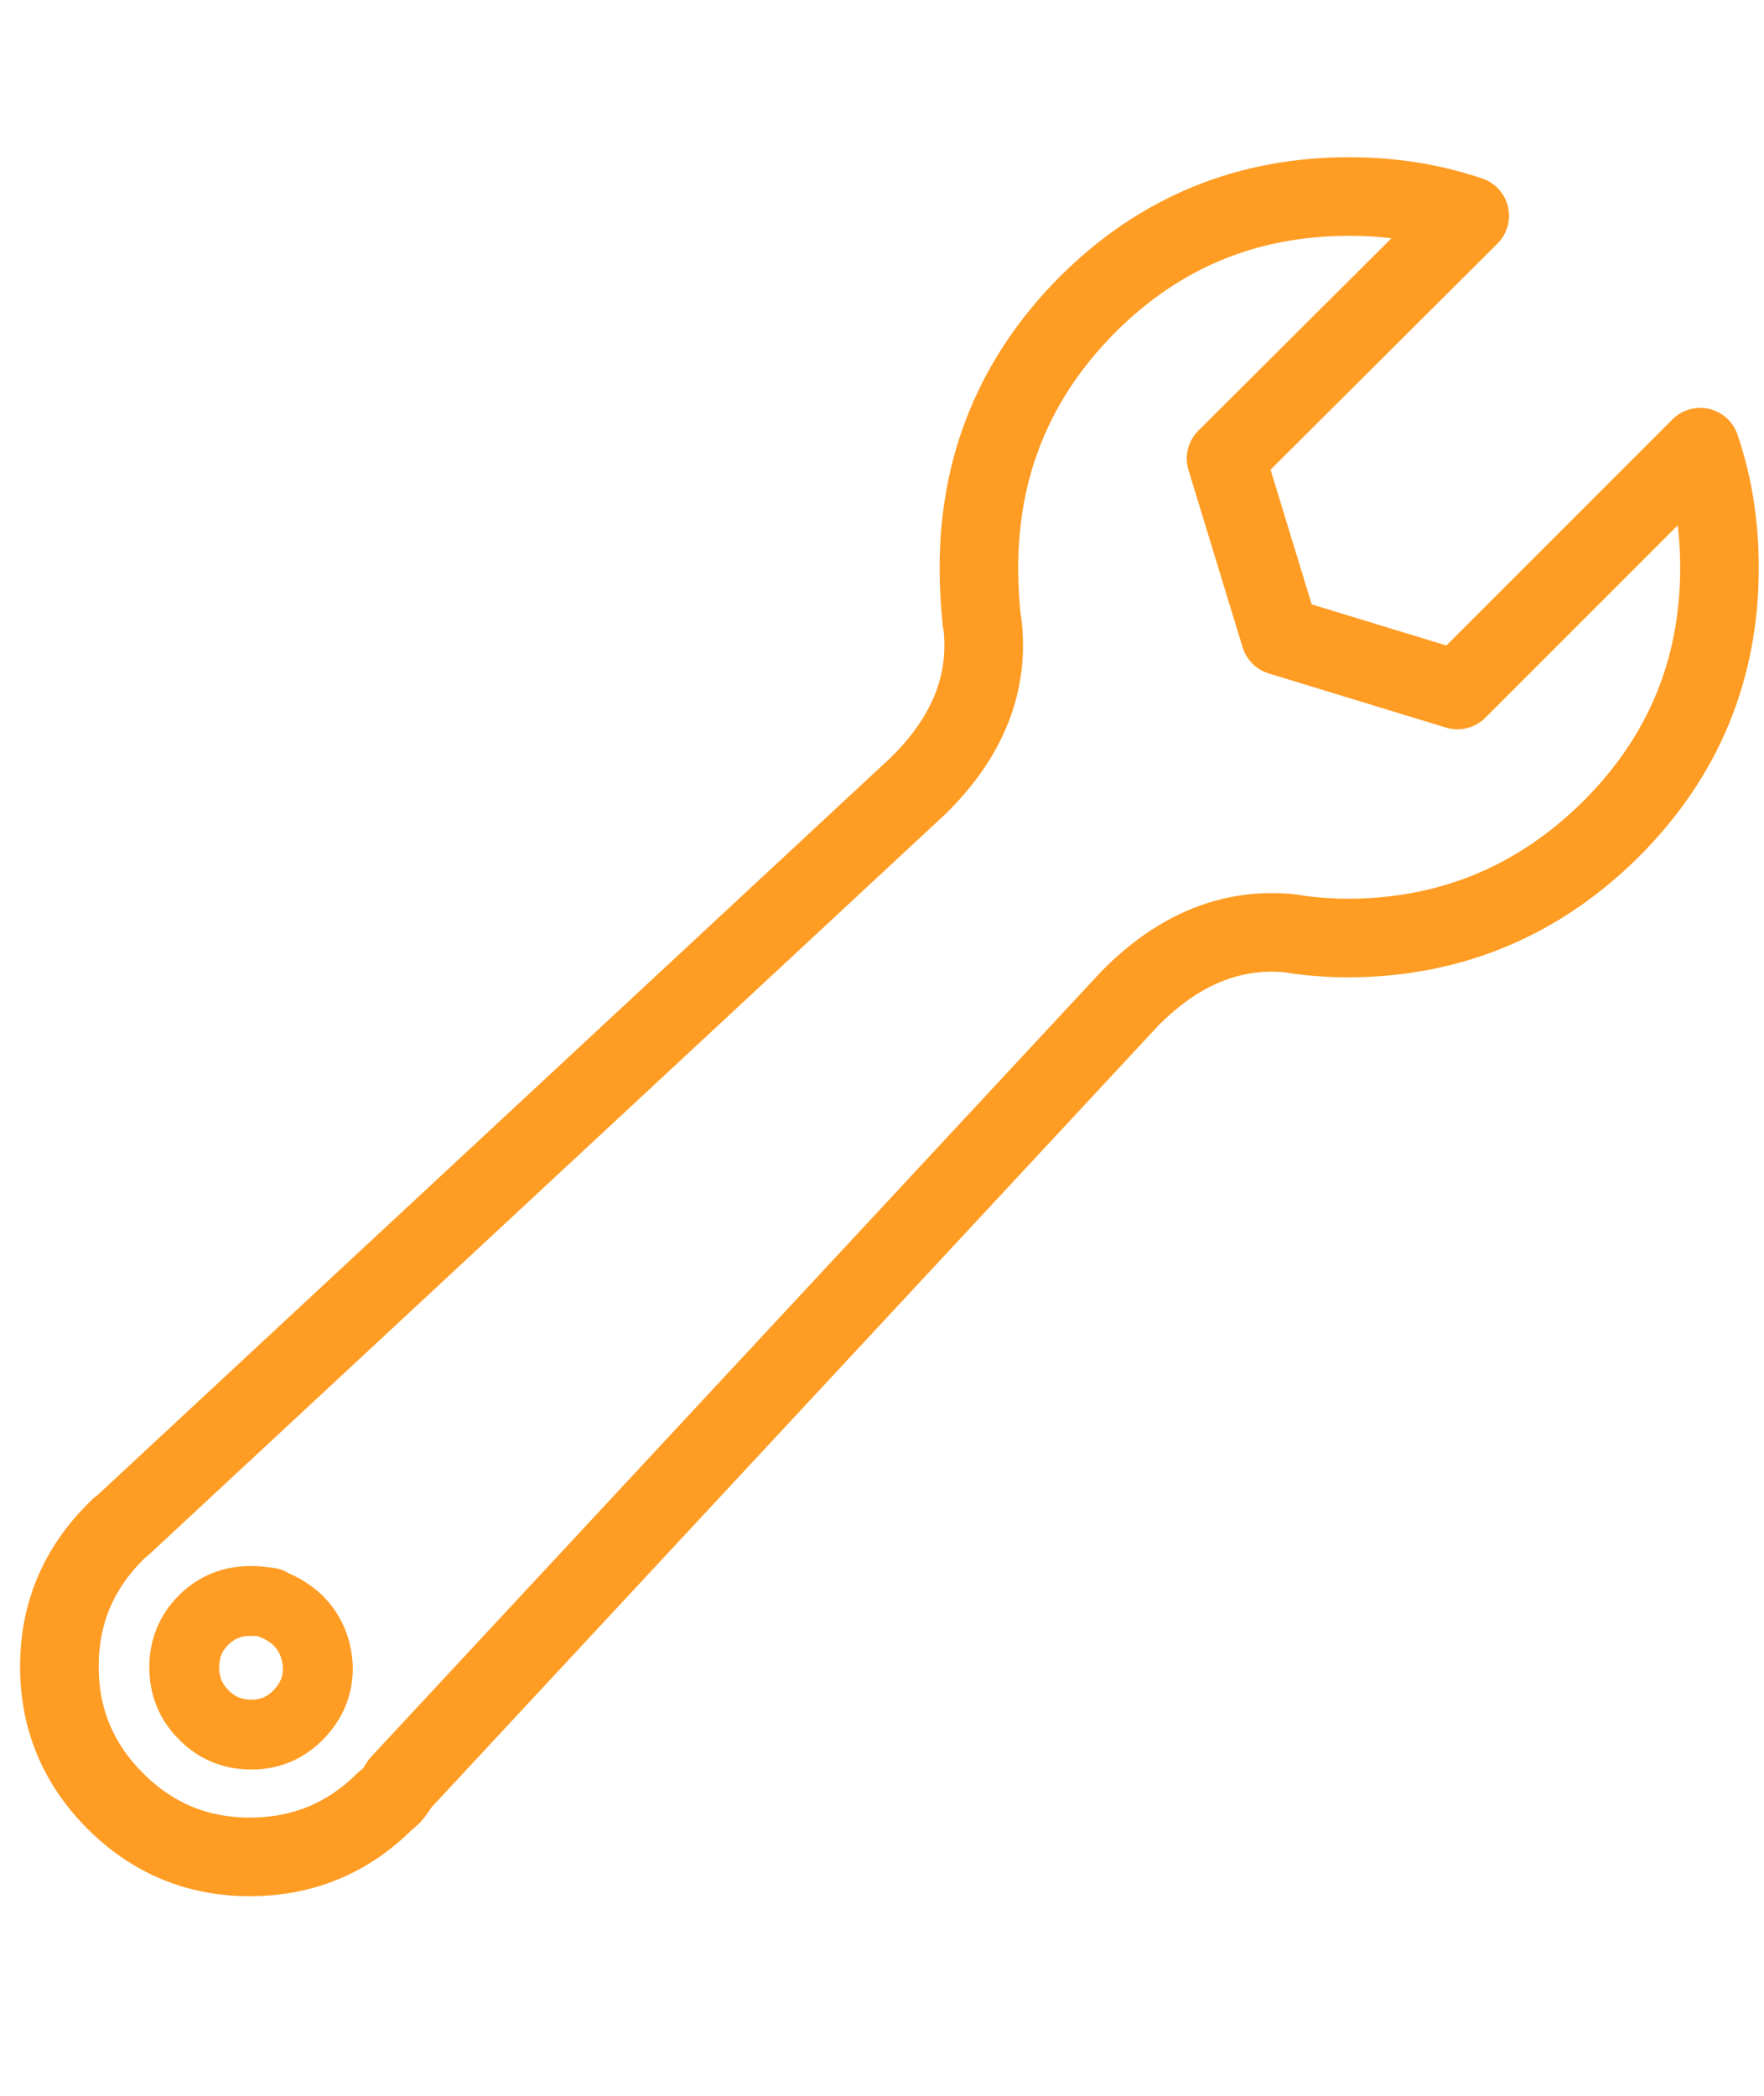 
<svg xmlns="http://www.w3.org/2000/svg" version="1.1" xmlns:xlink="http://www.w3.org/1999/xlink" preserveAspectRatio="none" x="0px" y="0px" width="101px" height="120px" viewBox="210 430 101 120">
<defs>
<path id="Layer2_0_1_STROKES" stroke="#FF9C23" stroke-width="4.5" stroke-linejoin="round" stroke-linecap="round" fill="none" d="
M 3635.7 1977.1
Q 3635.7 1968.3 3641.9 1962.05 3648.1 1955.85 3656.9 1955.85 3660.55 1955.85 3663.8 1956.95
L 3649.85 1970.85 3652.95 1981 3663.1 1984.1 3677 1970.2
Q 3678.1 1973.4 3678.1 1977.1 3678.1 1985.85 3671.9 1992.05 3665.65 1998.25 3656.9 1998.3 3655.4 1998.3 3653.95 1998.1 3653.85 1998.1 3653.7 1998.05 3648.6 1997.45 3644.35 2001.75
L 3602.55 2046.7
Q 3602.35 2047.05 3602.1 2047.35 3601.9 2047.55 3601.7 2047.7 3598.5 2050.9 3593.95 2050.9 3589.45 2050.9 3586.25 2047.7 3583.05 2044.5 3583.05 2040 3583.05 2035.5 3586.25 2032.3 3586.4 2032.15 3586.5 2032.05 3586.6 2032 3586.7 2031.9
L 3632.2 1989.6
Q 3636.5 1985.4 3635.9 1980.3 3635.85 1980.15 3635.85 1980 3635.7 1978.55 3635.7 1977.1 Z"/>

<path id="Layer2_0_2_STROKES" stroke="#FF9C23" stroke-width="4" stroke-linejoin="round" stroke-linecap="round" fill="none" d="
M 3596.7 2042.8
Q 3595.6 2043.9 3594.05 2043.9 3592.4 2043.9 3591.3 2042.75 3590.2 2041.65 3590.2 2040.05 3590.2 2038.45 3591.3 2037.35 3592.4 2036.25 3594 2036.25 3594.55 2036.25 3595.1 2036.35 3595.15 2036.4 3595.25 2036.45 3596.05 2036.75 3596.7 2037.35 3597.8 2038.45 3597.85 2040.1 3597.85 2041.65 3596.7 2042.8 Z"/>
</defs>

<g transform="matrix( 1, 0, 0, 1, -3369.65,-1514.6) ">
<use xlink:href="#Layer2_0_1_STROKES"/>

<use xlink:href="#Layer2_0_2_STROKES"/>
</g>
</svg>
